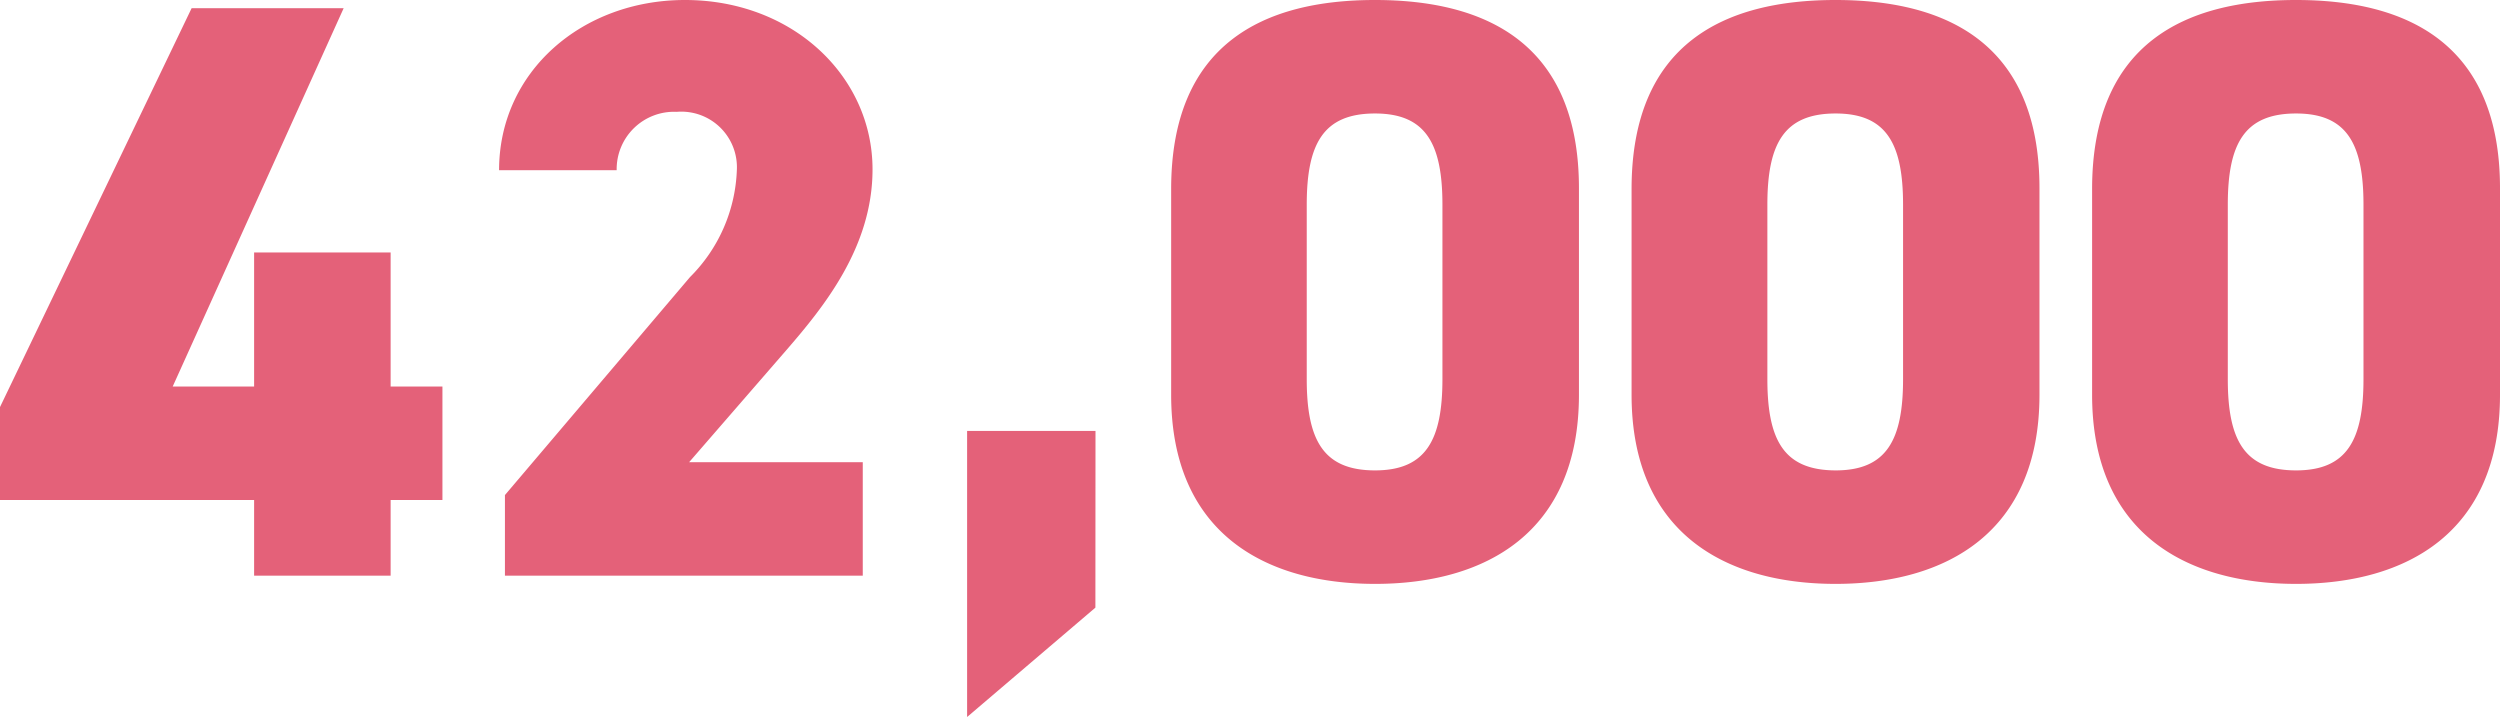 <svg xmlns="http://www.w3.org/2000/svg" width="97.28" height="27.904" viewBox="0 0 97.28 27.904"><path d="M7.584-22.08.128-6.56v3.616h9.888V0h5.312V-2.944h2.016V-7.36H15.328v-5.216H10.016V-7.36H6.848L13.5-22.08ZM33.7-4.416H26.944L30.72-8.768c1.44-1.664,3.36-4,3.36-7.04,0-3.616-3.1-6.592-7.3-6.592-4,0-7.232,2.784-7.232,6.624h4.576a2.233,2.233,0,0,1,2.336-2.272A2.163,2.163,0,0,1,28.8-15.776a6.191,6.191,0,0,1-1.824,4.16l-7.2,8.48V0H33.7Zm9.056-1.216H37.76V5.5l4.992-4.256ZM61.568-7.04v-8.032c0-5.664-3.648-7.328-7.936-7.328S45.7-20.736,45.7-15.04v8c0,5.376,3.648,7.36,7.936,7.36S61.568-1.664,61.568-7.04ZM50.976-14.432c0-2.368.64-3.552,2.656-3.552,1.984,0,2.624,1.184,2.624,3.552v6.784c0,2.368-.64,3.552-2.624,3.552-2.016,0-2.656-1.184-2.656-3.552ZM79.488-7.04v-8.032c0-5.664-3.648-7.328-7.936-7.328s-7.936,1.664-7.936,7.36v8c0,5.376,3.648,7.36,7.936,7.36S79.488-1.664,79.488-7.04ZM68.9-14.432c0-2.368.64-3.552,2.656-3.552,1.984,0,2.624,1.184,2.624,3.552v6.784c0,2.368-.64,3.552-2.624,3.552C69.536-4.1,68.9-5.28,68.9-7.648ZM97.408-7.04v-8.032c0-5.664-3.648-7.328-7.936-7.328s-7.936,1.664-7.936,7.36v8c0,5.376,3.648,7.36,7.936,7.36S97.408-1.664,97.408-7.04ZM86.816-14.432c0-2.368.64-3.552,2.656-3.552,1.984,0,2.624,1.184,2.624,3.552v6.784c0,2.368-.64,3.552-2.624,3.552-2.016,0-2.656-1.184-2.656-3.552Z" transform="translate(-0.128 22.4)" fill="#e46179"/></svg>